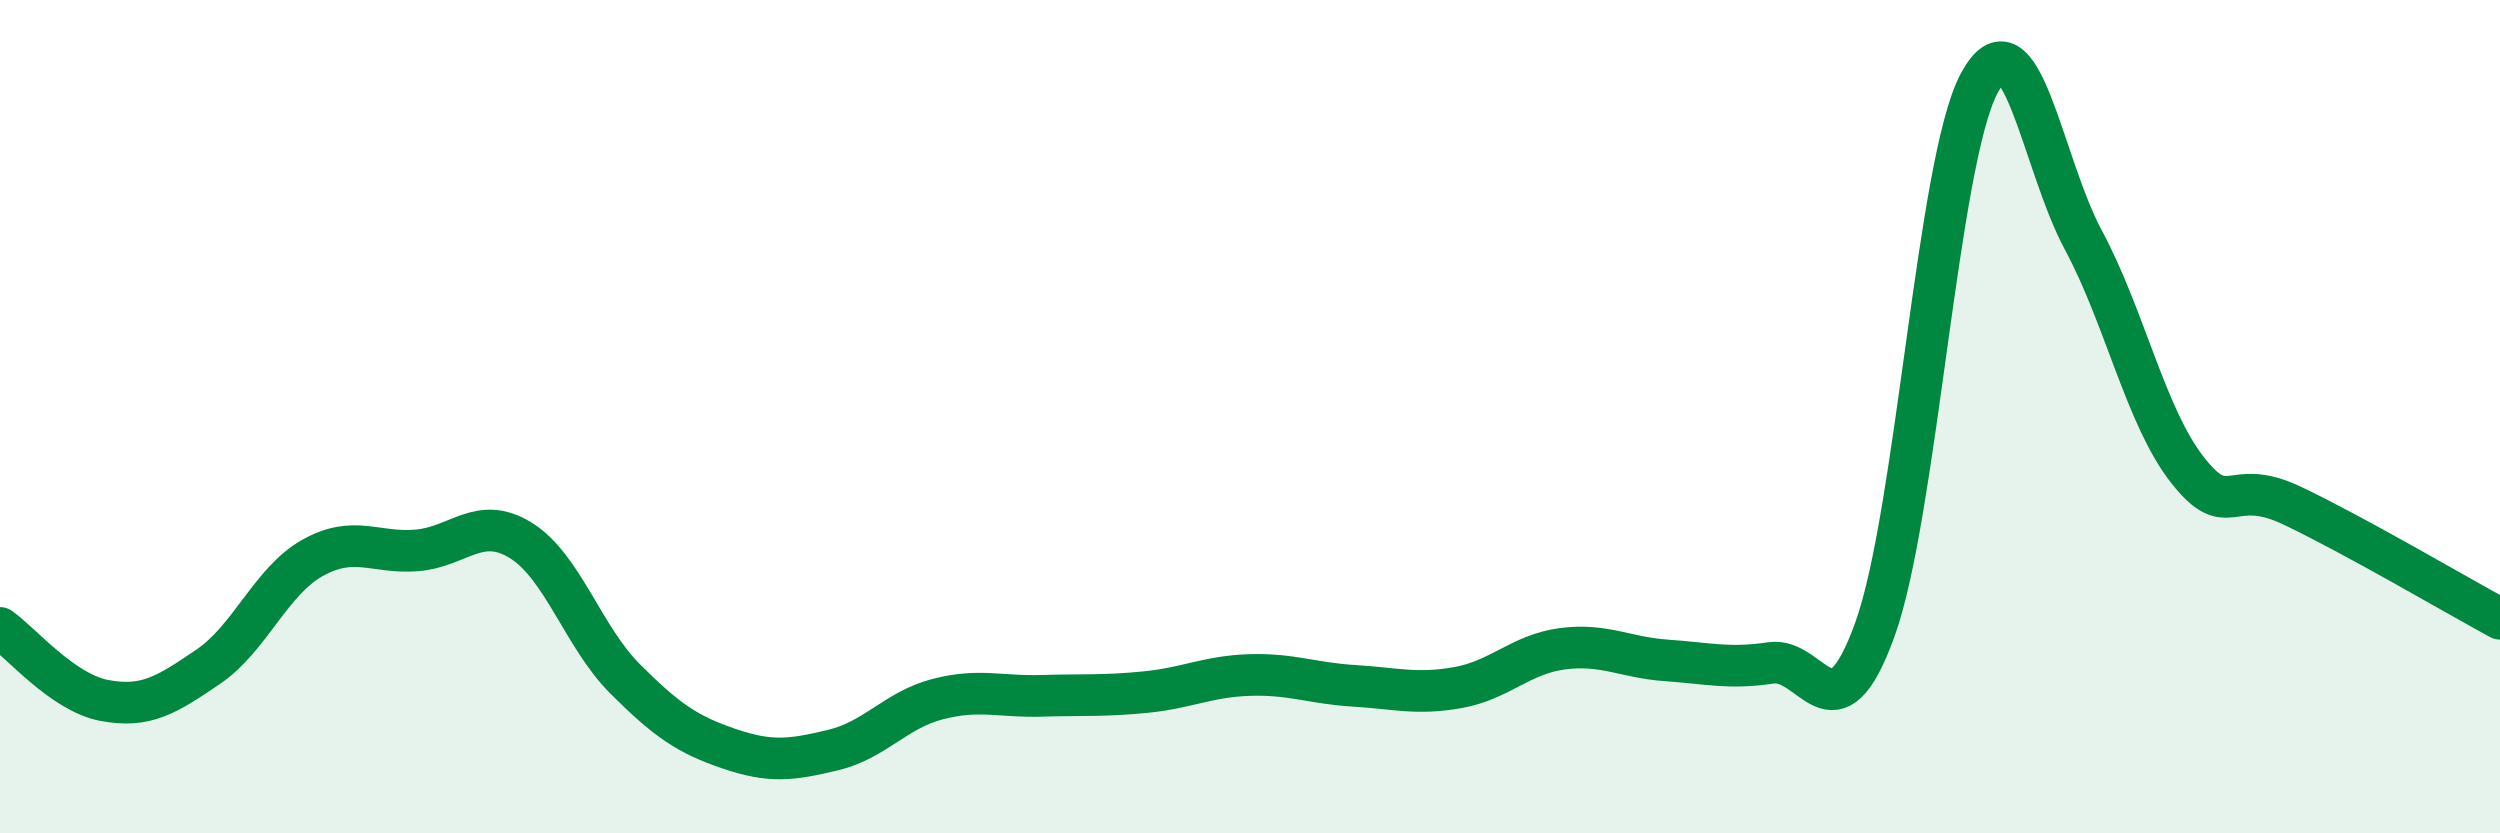 
    <svg width="60" height="20" viewBox="0 0 60 20" xmlns="http://www.w3.org/2000/svg">
      <path
        d="M 0,15.07 C 0.5,15.42 1.5,16.62 2.5,16.81 C 3.5,17 4,16.68 5,16 C 6,15.32 6.5,13.95 7.5,13.39 C 8.5,12.83 9,13.29 10,13.21 C 11,13.13 11.5,12.35 12.5,12.97 C 13.5,13.59 14,15.29 15,16.29 C 16,17.29 16.5,17.63 17.5,17.97 C 18.5,18.31 19,18.24 20,18 C 21,17.76 21.5,17.04 22.5,16.78 C 23.5,16.52 24,16.73 25,16.7 C 26,16.67 26.5,16.71 27.5,16.61 C 28.5,16.51 29,16.23 30,16.2 C 31,16.17 31.5,16.4 32.5,16.46 C 33.5,16.52 34,16.68 35,16.5 C 36,16.32 36.5,15.7 37.5,15.57 C 38.5,15.44 39,15.78 40,15.85 C 41,15.92 41.5,16.06 42.5,15.91 C 43.5,15.76 44,17.88 45,15.1 C 46,12.32 46.5,3.87 47.5,2 C 48.5,0.13 49,3.9 50,5.76 C 51,7.62 51.5,10.01 52.5,11.28 C 53.5,12.55 53.5,11.42 55,12.13 C 56.5,12.84 59,14.31 60,14.85L60 20L0 20Z"
        fill="#008740"
        opacity="0.1"
        stroke-linecap="round"
        stroke-linejoin="round"
      />
      <path
        d="M 0,15.07 C 0.5,15.42 1.5,16.62 2.5,16.81 C 3.5,17 4,16.68 5,16 C 6,15.32 6.5,13.95 7.5,13.39 C 8.5,12.83 9,13.29 10,13.21 C 11,13.13 11.5,12.35 12.5,12.97 C 13.5,13.59 14,15.29 15,16.29 C 16,17.29 16.5,17.63 17.5,17.97 C 18.5,18.31 19,18.24 20,18 C 21,17.76 21.5,17.04 22.5,16.78 C 23.5,16.52 24,16.73 25,16.7 C 26,16.67 26.5,16.71 27.5,16.61 C 28.5,16.51 29,16.23 30,16.2 C 31,16.17 31.5,16.4 32.5,16.46 C 33.5,16.52 34,16.68 35,16.5 C 36,16.32 36.5,15.7 37.5,15.57 C 38.5,15.44 39,15.78 40,15.85 C 41,15.92 41.5,16.06 42.5,15.91 C 43.5,15.76 44,17.88 45,15.1 C 46,12.32 46.5,3.87 47.5,2 C 48.5,0.13 49,3.9 50,5.76 C 51,7.62 51.5,10.01 52.5,11.28 C 53.5,12.55 53.5,11.42 55,12.13 C 56.5,12.84 59,14.31 60,14.85"
        stroke="#008740"
        stroke-width="1"
        fill="none"
        stroke-linecap="round"
        stroke-linejoin="round"
      />
    </svg>
  
